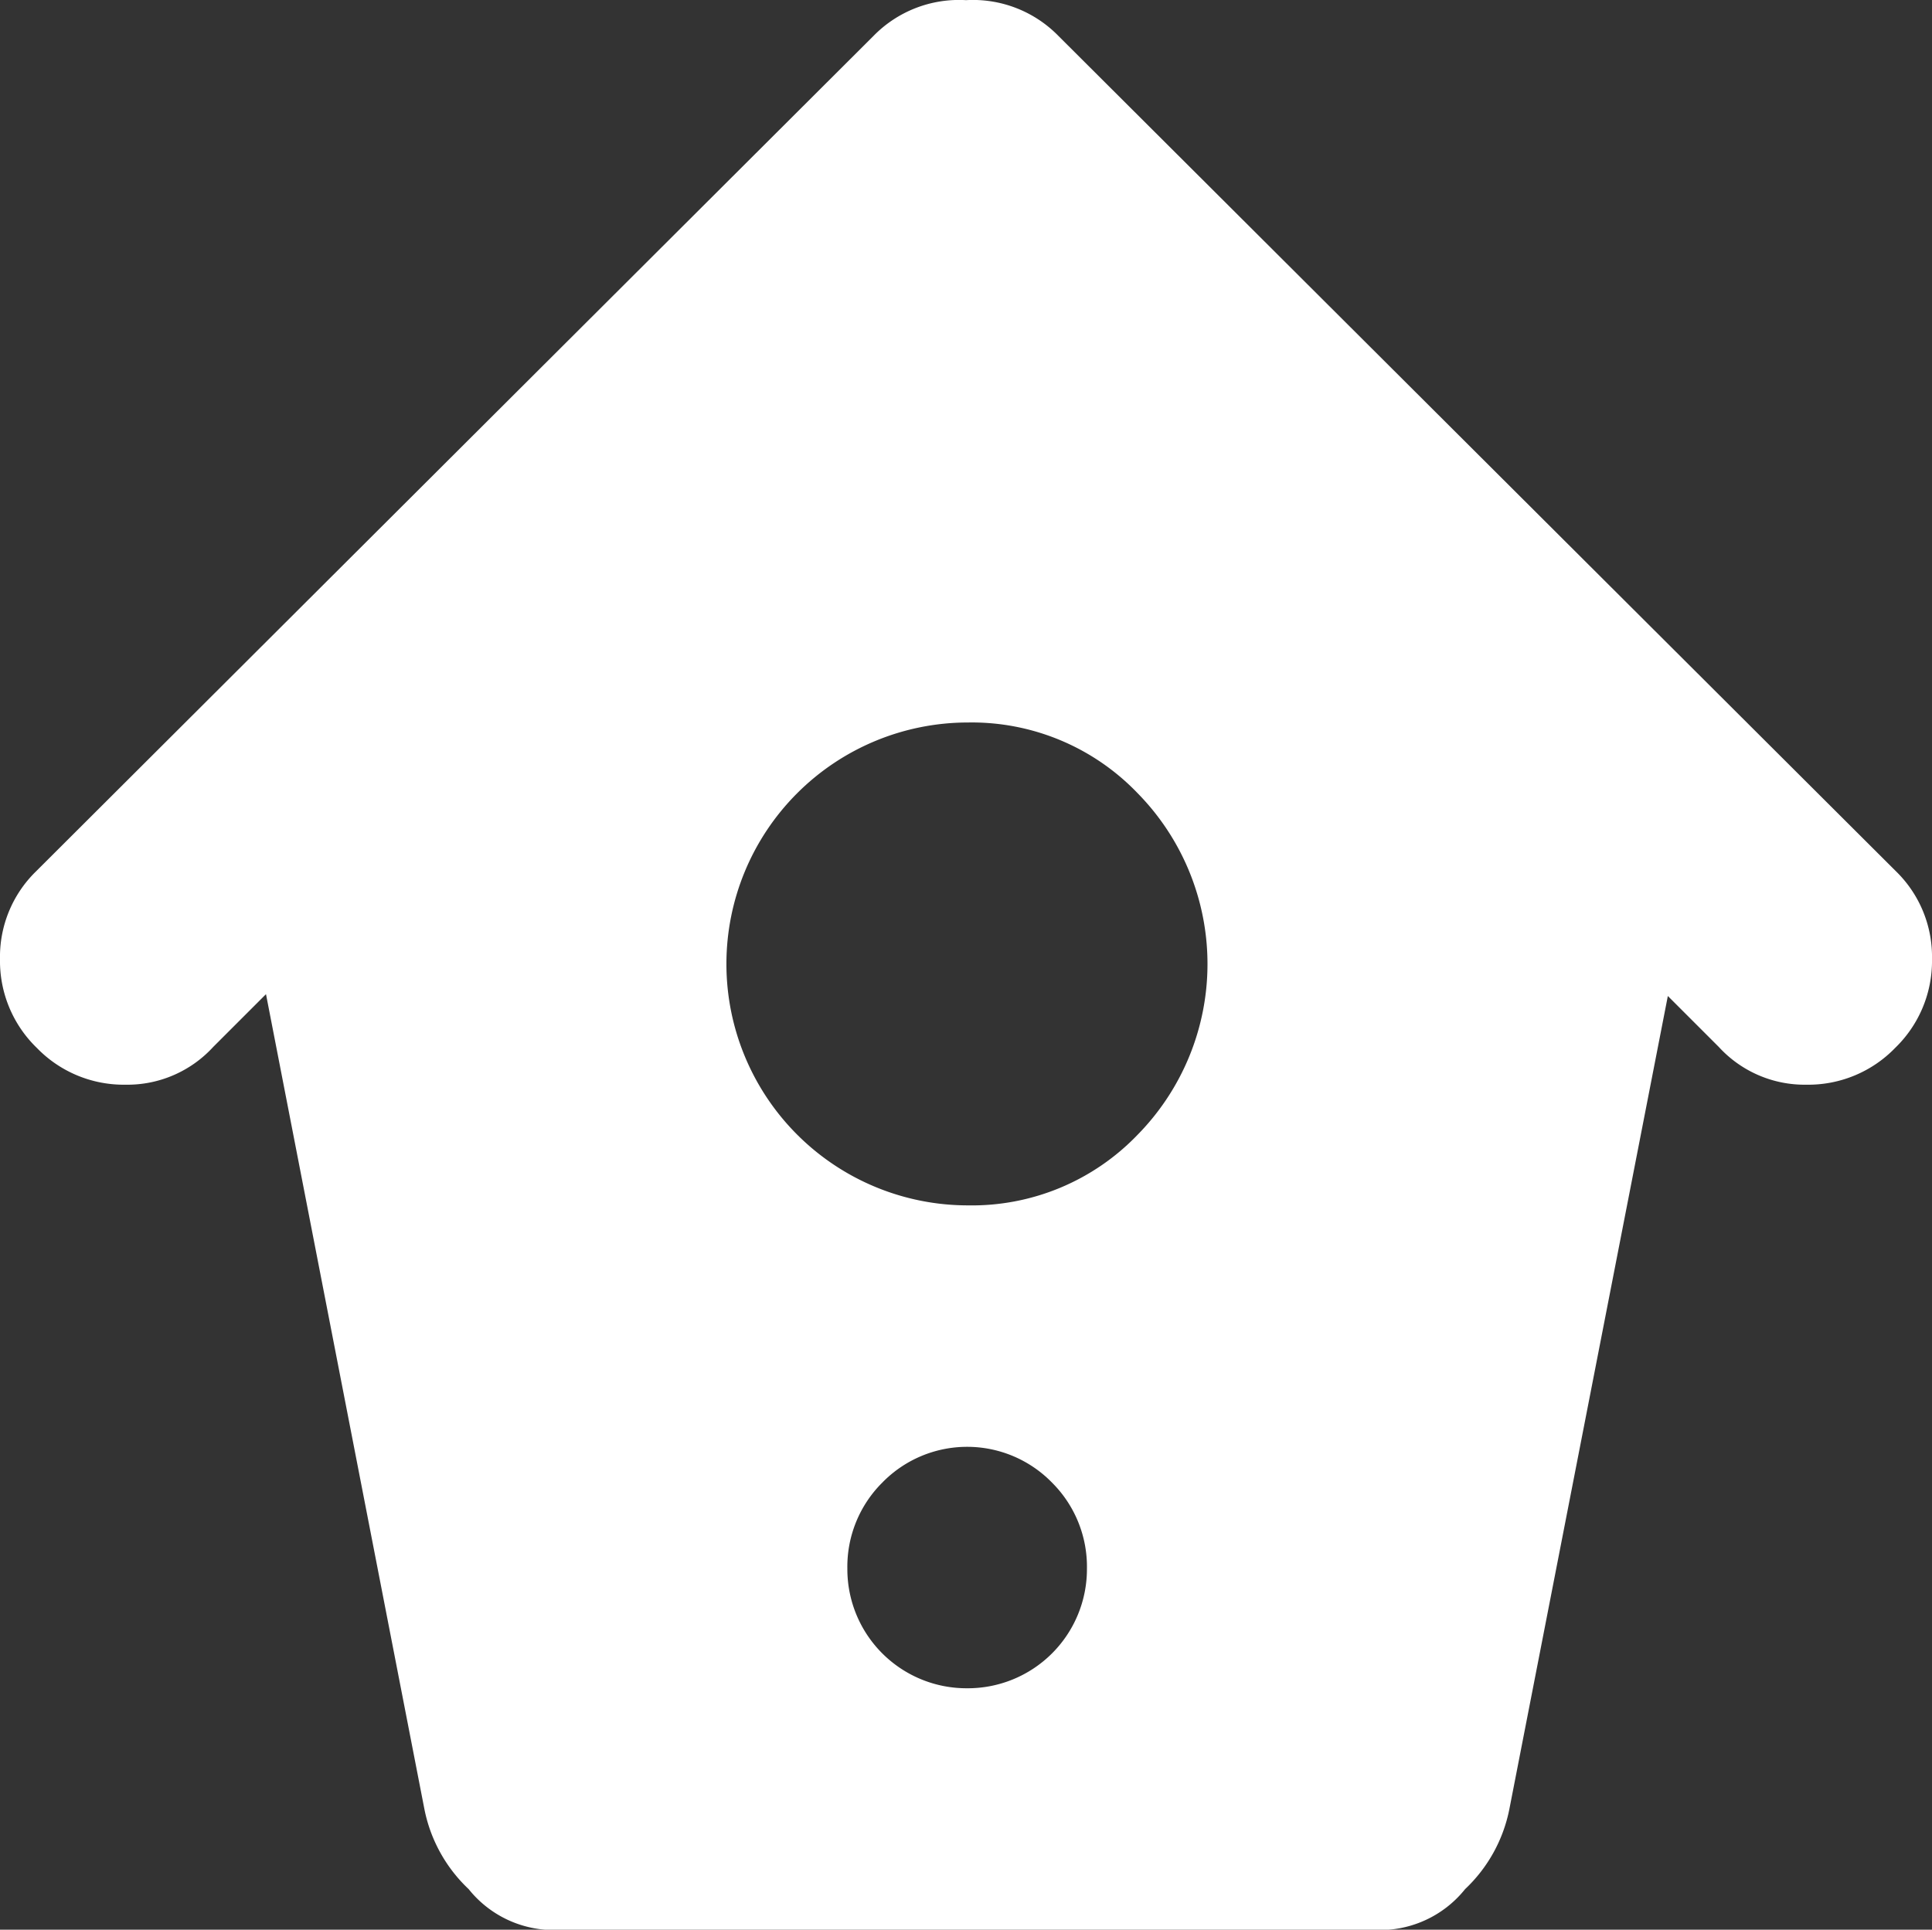 <?xml version="1.0" encoding="UTF-8"?>
<svg xmlns="http://www.w3.org/2000/svg" id="birdhouse" width="25.24" height="25.216" viewBox="0 0 25.24 25.216">
  <rect x="0" y="0" width="25.24" height="25.216" fill="#333333" stroke="none"/>
  <path id="Path_22" data-name="Path 22" d="M24.759,13.691a1.579,1.579,0,0,1-1.158.481,1.52,1.52,0,0,1-1.146-.493l-.666-.666-2.07,10.623a1.959,1.959,0,0,1-.579,1.048,1.423,1.423,0,0,1-1,.53H7.123a1.423,1.423,0,0,1-1-.53,1.959,1.959,0,0,1-.579-1.048L3.475,12.989l-.69.69a1.52,1.52,0,0,1-1.146.493,1.579,1.579,0,0,1-1.158-.481A1.579,1.579,0,0,1,0,12.533a1.559,1.559,0,0,1,.468-1.146L11.412.467A1.561,1.561,0,0,1,12.62,0a1.561,1.561,0,0,1,1.208.468L24.772,11.386a1.559,1.559,0,0,1,.468,1.146A1.579,1.579,0,0,1,24.759,13.691ZM12.632,22.059A1.557,1.557,0,0,0,14.2,20.494a1.551,1.551,0,0,0-.456-1.122,1.548,1.548,0,0,0-2.218,0,1.551,1.551,0,0,0-.456,1.122,1.557,1.557,0,0,0,1.565,1.565Zm.012-12.62A3.156,3.156,0,0,0,9.49,12.594a3.156,3.156,0,0,0,3.155,3.155,3,3,0,0,0,2.218-.924,3.184,3.184,0,0,0,0-4.461A3,3,0,0,0,12.645,9.439Z" transform="translate(0 0.002)" fill="#fff"></path>
</svg>
